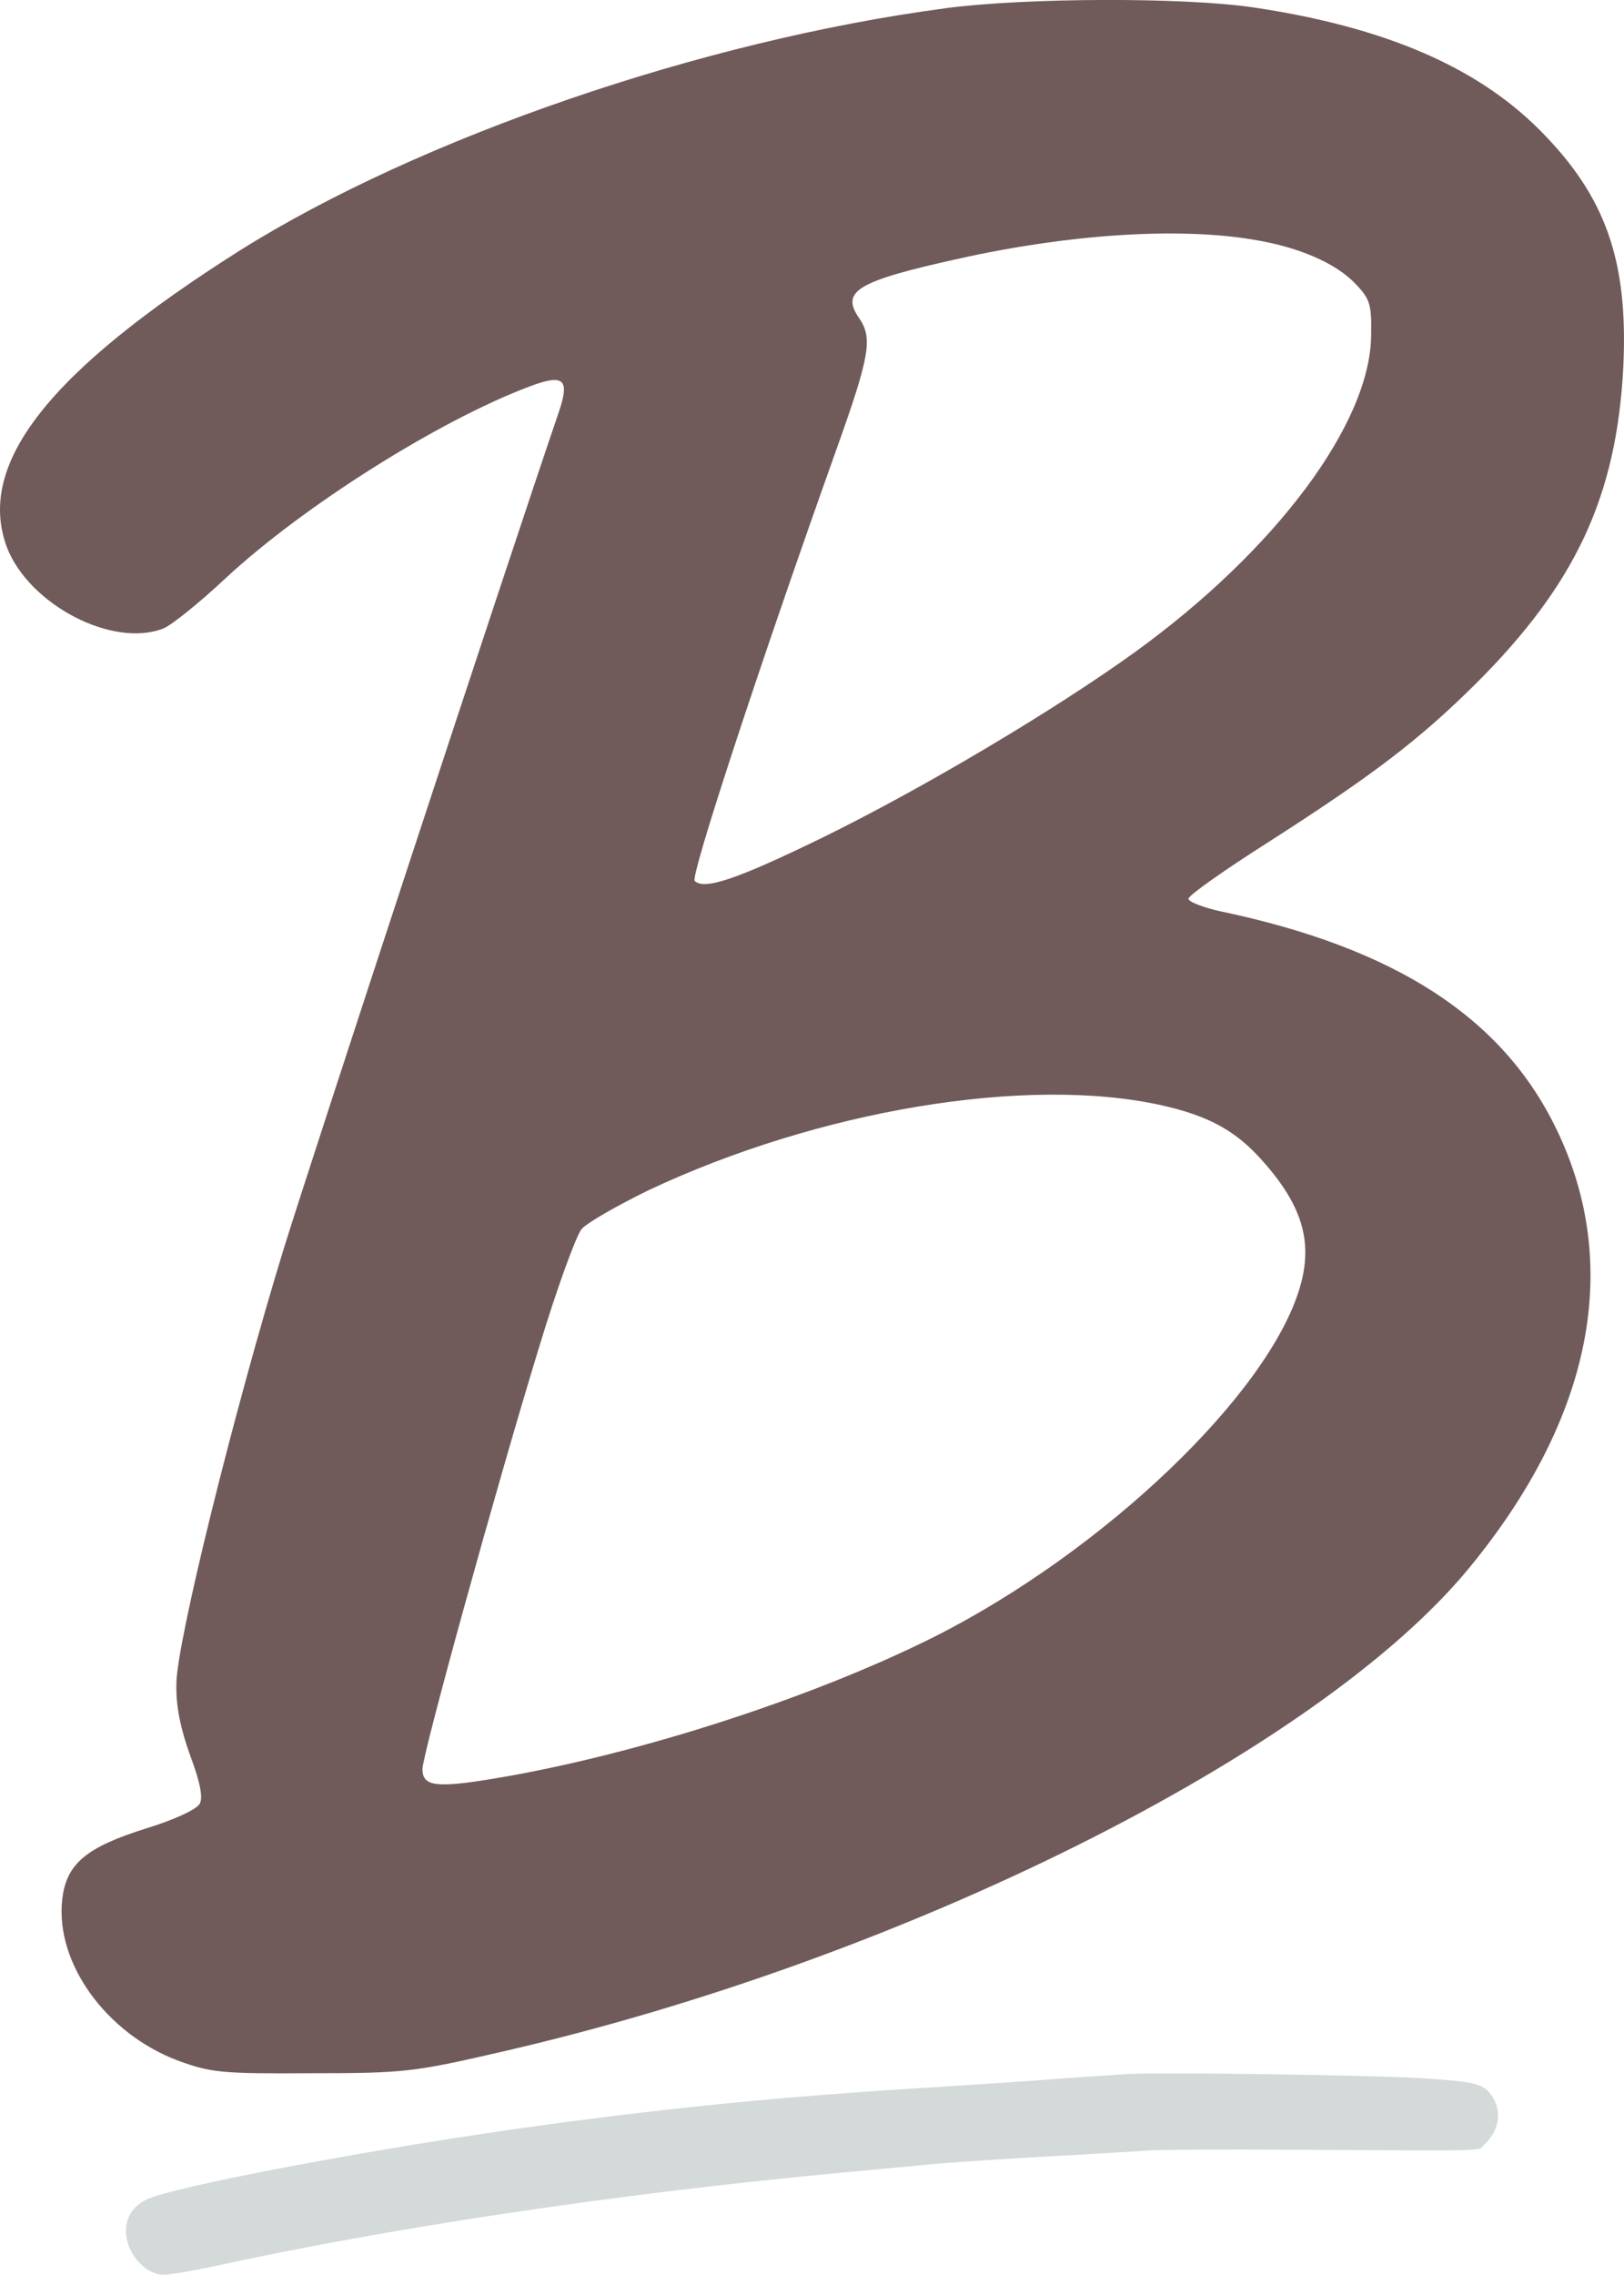 <?xml version="1.0" encoding="UTF-8"?>
<svg id="Layer_1" data-name="Layer 1" xmlns="http://www.w3.org/2000/svg" viewBox="0 0 1154.42 1616.48">
  <defs>
    <style>
      .cls-1 {
        fill: #715a5a;
      }

      .cls-2 {
        fill: #d3dad9;
      }
    </style>
  </defs>
  <path class="cls-1" d="M672.31,5.84c-173.34,22.95-374.38,92.21-501.81,172.15C34.75,263.87-17.48,329.96,5.07,389.32c15.83,40.37,74.8,71.24,110.81,57.38,5.54-1.98,25.72-18.2,44.72-36.01,55.01-51.05,151.57-112,216.08-136.14,24.14-9.1,28.49-5.14,20.58,18.2-37.2,108.83-176.9,534.26-195.5,594.42-35.22,114.77-76.38,280.59-76.38,309.48-.4,16.23,3.17,32.45,9.89,51.05,7.12,19,9.1,29.68,6.73,34.03-1.98,3.96-18.2,11.48-37.6,17.41-43.14,13.46-57.38,25.33-60.15,50.66-5.14,44.72,30.87,94.98,81.92,114.37,23.75,8.71,30.87,9.5,94.98,9.1,65.69,0,72.82-.79,134.56-15.04,285.34-65.3,580.17-212.52,688.21-343.51,87.86-106.46,109.62-215.68,62.13-313.04-38.39-78.75-113.98-127.83-237.85-153.95-13.06-2.77-23.75-7.12-23.35-9.1,0-2.37,25.33-20.18,55.8-39.58,74.8-47.89,107.64-72.82,148.01-112.79,71.24-70.84,100.52-133.37,105.27-225.58,3.56-75.19-12.27-121.1-59.76-168.59-44.72-44.72-110.02-72.82-202.23-86.67-49.47-7.52-162.65-7.12-219.64.4ZM889.58,170.08c32.85,5.14,59.76,16.62,74.01,31.66,10.29,10.69,11.48,14.64,11.08,36.41-.4,62.53-67.67,152.76-167.8,225.18-56.99,41.16-151.57,97.35-222.81,132.18-60.15,29.29-83.5,37.2-90.23,30.47-3.17-3.17,45.12-150.78,100.92-307.1,23.75-66.49,25.72-78.75,15.83-93-13.06-19-1.19-26.12,70.44-41.95,77.57-17.41,155.53-22.56,208.56-13.85ZM825.86,785.47c31.66,7.12,50.66,17.02,68.46,36.01,30.87,33.24,39.58,60.15,29.68,93.4-22.16,75.59-139.3,187.59-260.4,248.53-90.23,45.12-221.22,86.67-322.54,102.1-32.06,4.75-40.76,3.17-40.76-8.31,0-10.69,52.63-201.04,82.71-299.19,12.66-41.95,26.52-79.94,30.47-84.69,4.35-4.75,25.33-16.62,47.09-27.31,120.7-56.99,269.51-81.92,365.28-60.55Z"/>
  <path class="cls-2" d="M803.38,1473.73c-7.75.53-29.94,1.94-49.32,3.35-19.37,1.59-60.24,4.23-90.71,6.16-106.21,6.52-183,14.09-280.05,27.3-114.66,15.68-262.09,43.5-279.88,52.84-8.1,4.23-12.86,10.74-13.74,19.2-1.76,14.8,10.39,31.7,24.48,33.82,3.52.53,17.08-1.59,33.99-5.11,128.4-28.18,289.39-52.31,449.14-67.28,26.24-2.47,55.48-5.11,65.17-6.16,9.69-.88,45.44-3.35,79.26-5.28,33.99-1.76,67.28-3.87,74.33-4.4,7.05-.53,53.02-.88,102.16-.53,147.95.7,131.57,1.23,137.03-3.87,10.04-9.34,12.51-22.55,6.16-32.94-6.16-10.22-11.27-11.45-51.96-14.09-36.81-2.11-179.3-4.23-206.08-2.99Z"/>
</svg>